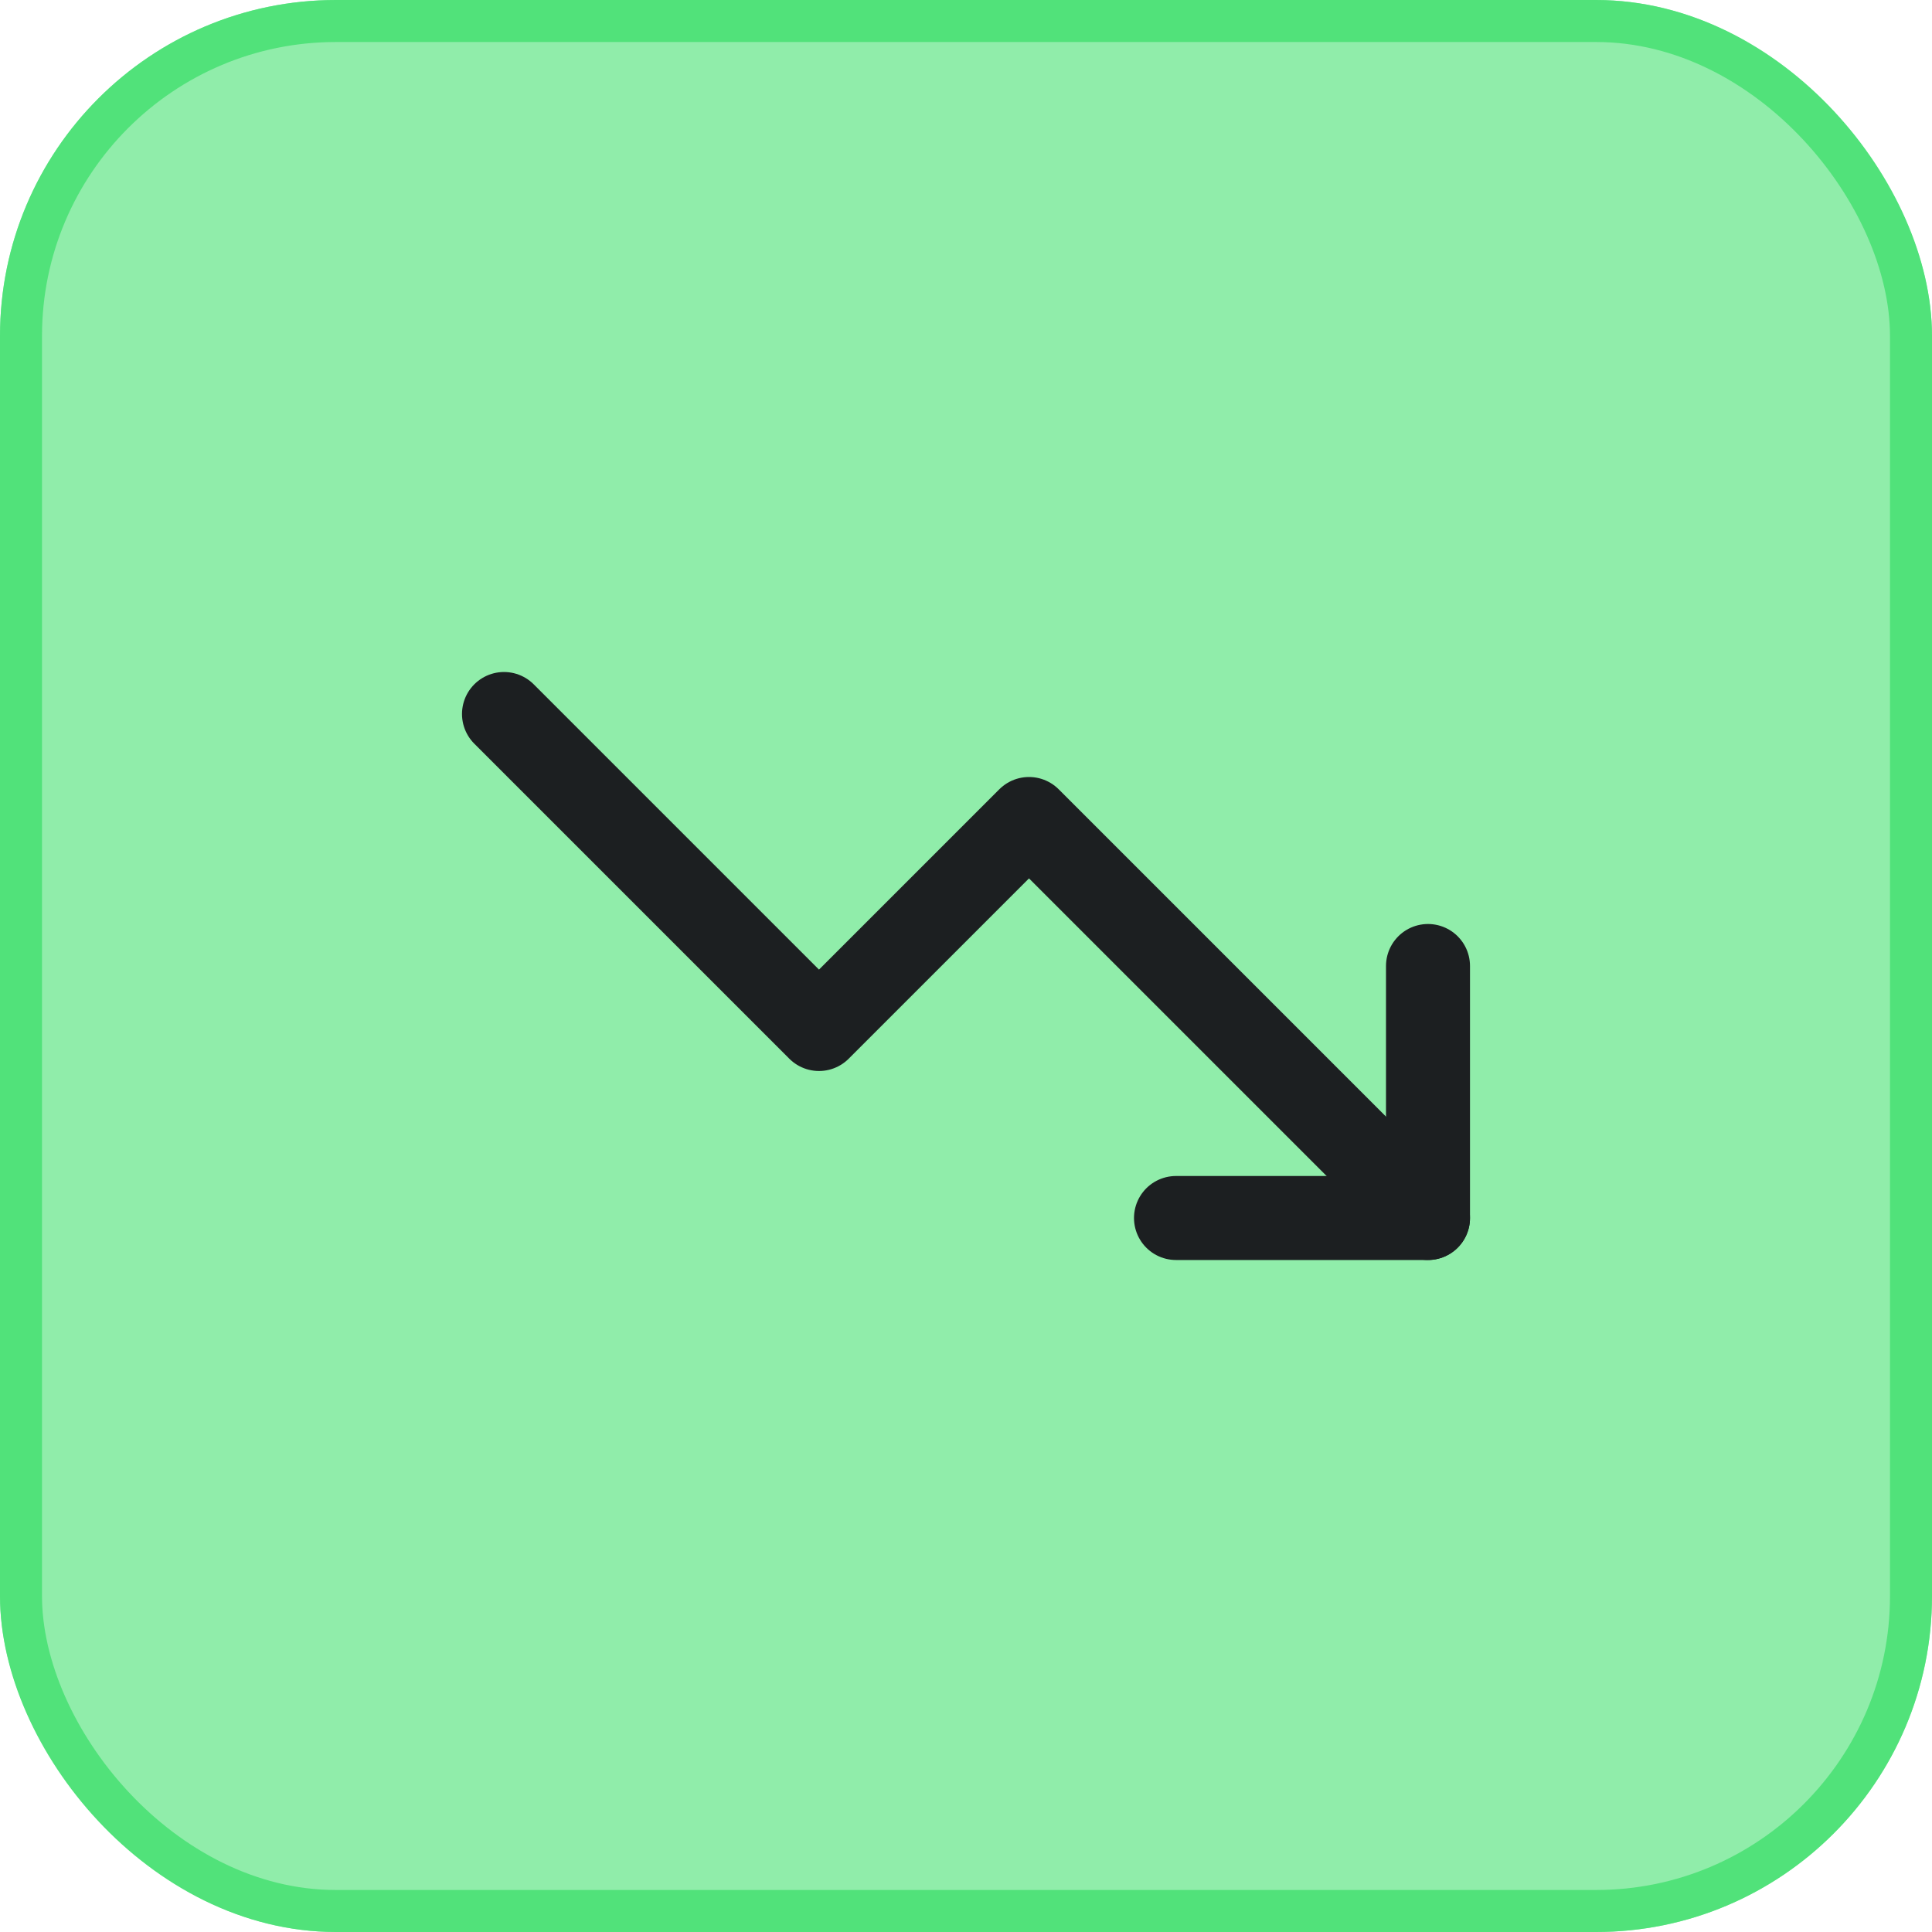 <svg width="46" height="46" viewBox="0 0 46 46" fill="none" xmlns="http://www.w3.org/2000/svg">
<g filter="url(#filter0_b_9_583)">
<rect width="46" height="46" rx="8" fill="#51E27A" fill-opacity="0.64"/>
<rect x="0.5" y="0.5" width="45" height="45" rx="7.5" stroke="#51E27A"/>
<path d="M34 29L24.5 19.5L19.5 24.5L12 17" stroke="#1C1F21" stroke-width="2" stroke-linecap="round" stroke-linejoin="round"/>
<path d="M28 29H34V23" stroke="#1C1F21" stroke-width="2" stroke-linecap="round" stroke-linejoin="round"/>
</g>
<defs>
<filter id="filter0_b_9_583" x="-29" y="-29" width="104" height="104" filterUnits="userSpaceOnUse" color-interpolation-filters="sRGB">
<feFlood flood-opacity="0" result="BackgroundImageFix"/>
<feGaussianBlur in="BackgroundImageFix" stdDeviation="14.5"/>
<feComposite in2="SourceAlpha" operator="in" result="effect1_backgroundBlur_9_583"/>
<feBlend mode="normal" in="SourceGraphic" in2="effect1_backgroundBlur_9_583" result="shape"/>
</filter>
</defs>
</svg>
